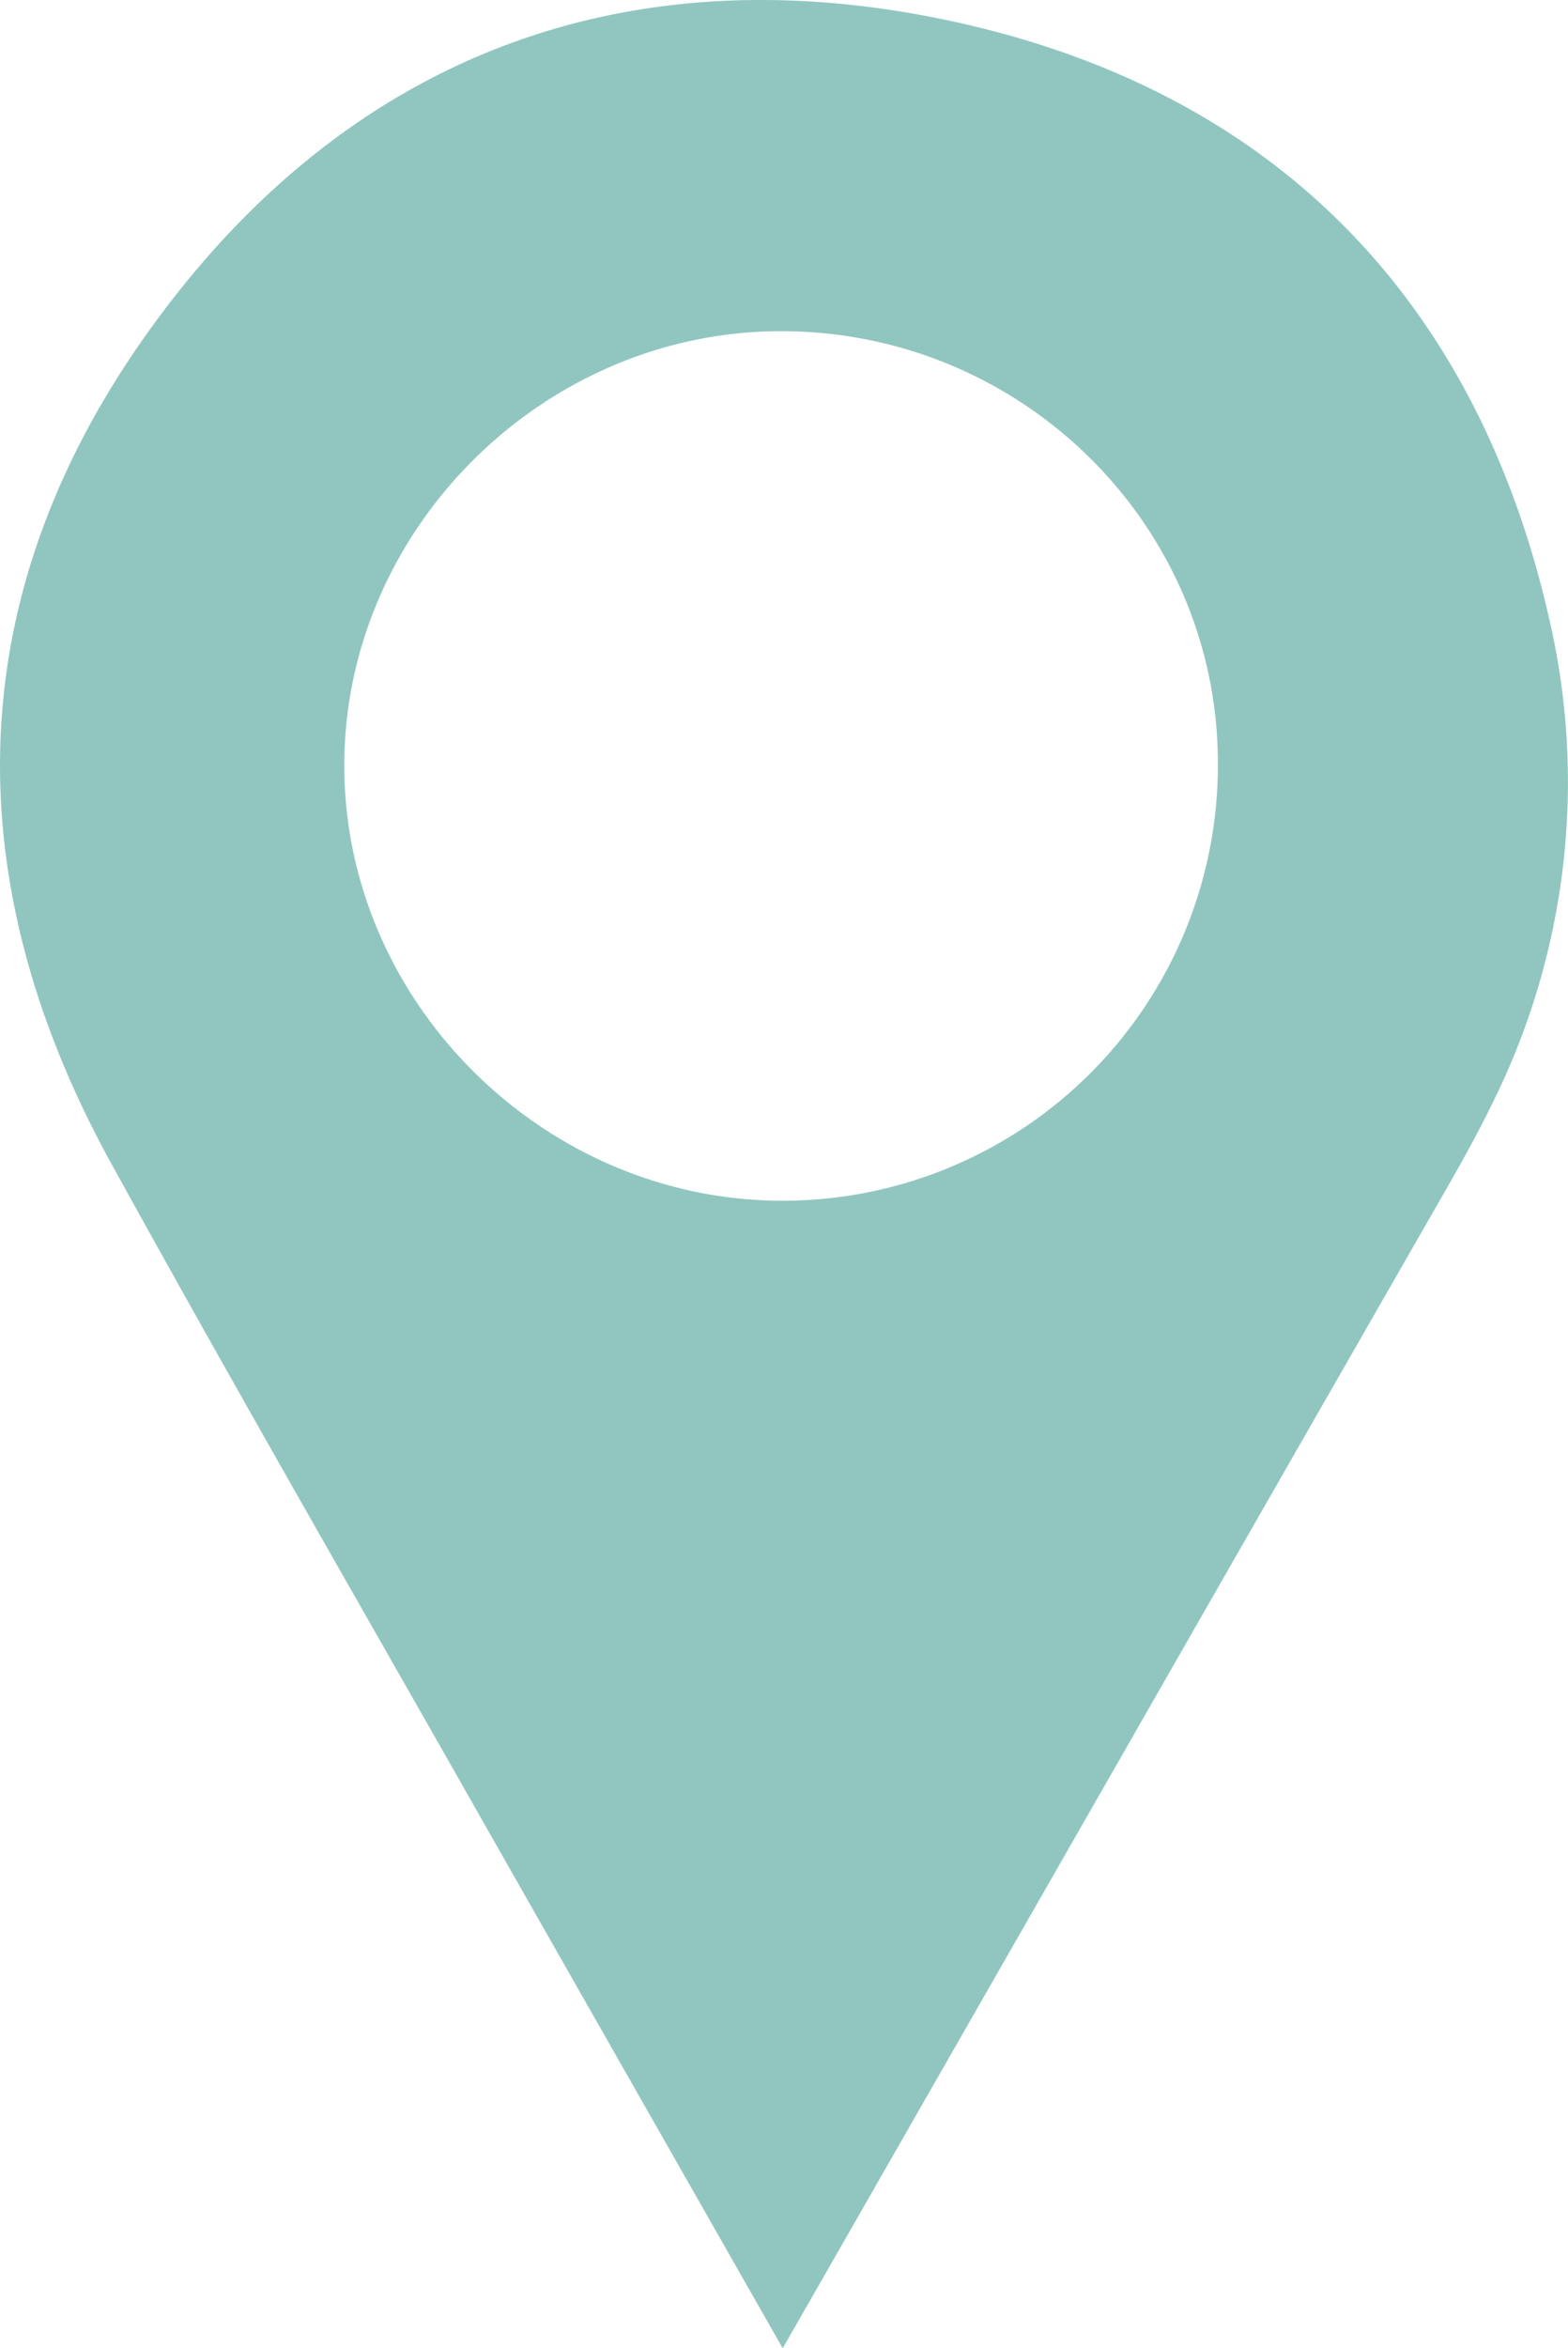 <svg xmlns="http://www.w3.org/2000/svg" viewBox="0 0 150.79 225.67"><defs><style>.cls-1{fill:#91c6c0;}</style></defs><g id="Livello_2" data-name="Livello 2"><g id="Livello_1-2" data-name="Livello 1"><path class="cls-1" d="M75.27,225.67C65.35,208.26,56.09,192,46.87,175.8c-12.08-21.29-24.32-42.49-36.14-63.93-15.17-27.51-14.58-55,3.86-80.45C33.54,5.24,60.43-4.75,91.78,2.09c30.75,6.72,50.32,26.66,57.27,57.67a69.21,69.21,0,0,1-5.43,46.06c-1.41,2.92-3,5.77-4.61,8.58C118,151,97.05,187.66,75.27,225.67ZM117.12,73.35c0-23-19-41.67-42.27-41.52-22.66.14-41.64,19-41.74,41.56-.1,22.85,19.14,42,42.15,42A41.85,41.85,0,0,0,117.12,73.35Z"/></g></g></svg>
